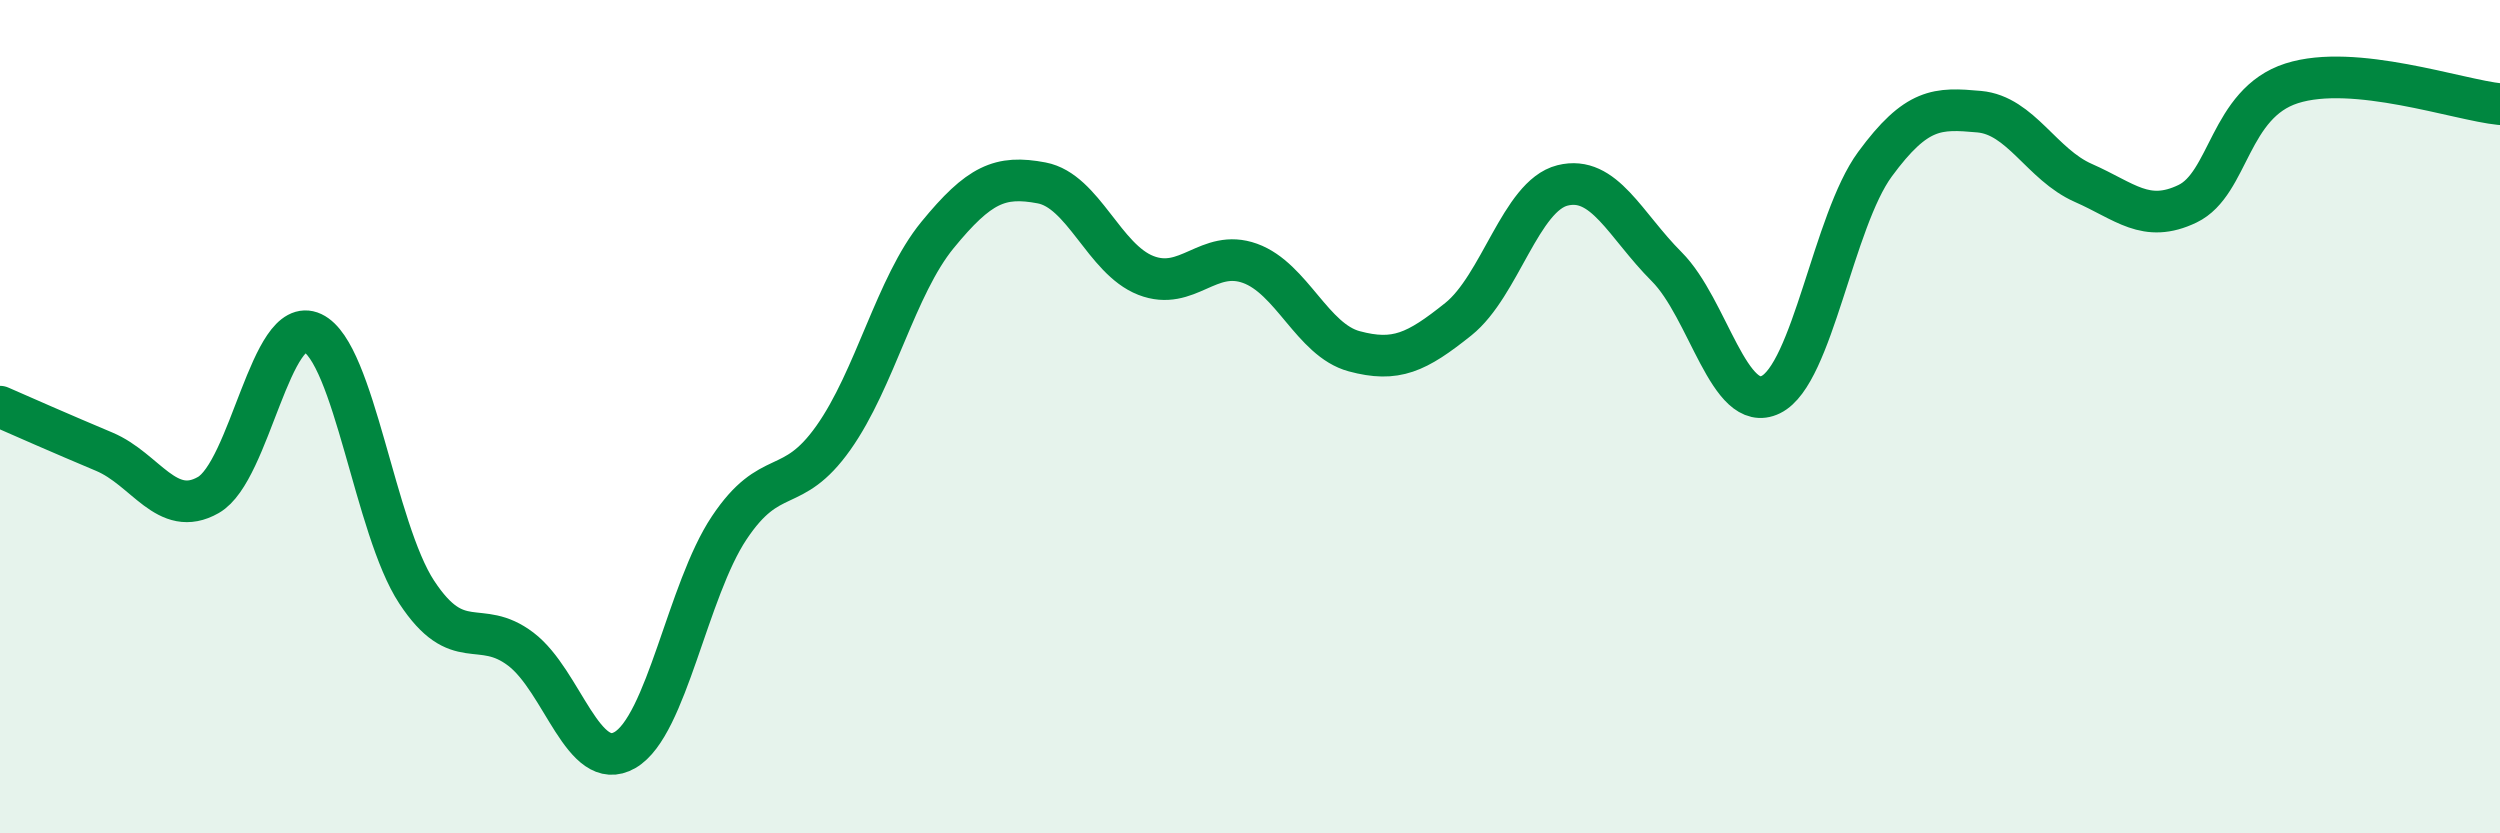 
    <svg width="60" height="20" viewBox="0 0 60 20" xmlns="http://www.w3.org/2000/svg">
      <path
        d="M 0,9.76 C 0.5,9.98 1.5,10.42 2.5,10.84 C 3.5,11.26 4,12.45 5,11.88 C 6,11.31 6.5,7.52 7.5,7.99 C 8.5,8.46 9,12.69 10,14.21 C 11,15.73 11.5,14.82 12.5,15.58 C 13.5,16.34 14,18.58 15,18 C 16,17.42 16.5,14.17 17.5,12.67 C 18.5,11.17 19,11.92 20,10.51 C 21,9.1 21.5,6.86 22.5,5.64 C 23.5,4.42 24,4.2 25,4.39 C 26,4.58 26.5,6.22 27.5,6.61 C 28.5,7 29,5.96 30,6.32 C 31,6.68 31.5,8.16 32.5,8.43 C 33.5,8.7 34,8.46 35,7.66 C 36,6.86 36.5,4.7 37.5,4.45 C 38.5,4.2 39,5.4 40,6.4 C 41,7.4 41.5,9.96 42.5,9.47 C 43.5,8.98 44,5.3 45,3.94 C 46,2.58 46.5,2.59 47.5,2.68 C 48.5,2.77 49,3.95 50,4.39 C 51,4.83 51.5,5.37 52.5,4.89 C 53.5,4.41 53.5,2.48 55,2 C 56.5,1.52 59,2.4 60,2.5L60 20L0 20Z"
        fill="#008740"
        opacity="0.1"
        stroke-linecap="round"
        stroke-linejoin="round"
      />
      <path
        d="M 0,9.76 C 0.5,9.98 1.5,10.42 2.5,10.84 C 3.5,11.26 4,12.45 5,11.88 C 6,11.31 6.5,7.52 7.5,7.99 C 8.5,8.46 9,12.69 10,14.21 C 11,15.73 11.5,14.82 12.5,15.58 C 13.5,16.34 14,18.58 15,18 C 16,17.42 16.5,14.17 17.5,12.67 C 18.5,11.17 19,11.92 20,10.51 C 21,9.1 21.5,6.86 22.5,5.64 C 23.5,4.42 24,4.2 25,4.39 C 26,4.58 26.5,6.22 27.5,6.61 C 28.5,7 29,5.96 30,6.32 C 31,6.68 31.5,8.16 32.5,8.43 C 33.5,8.7 34,8.46 35,7.66 C 36,6.86 36.5,4.7 37.5,4.45 C 38.5,4.2 39,5.4 40,6.4 C 41,7.4 41.5,9.96 42.5,9.47 C 43.5,8.98 44,5.3 45,3.94 C 46,2.58 46.5,2.59 47.5,2.68 C 48.5,2.77 49,3.95 50,4.39 C 51,4.83 51.5,5.37 52.5,4.89 C 53.5,4.41 53.5,2.48 55,2 C 56.5,1.52 59,2.4 60,2.5"
        stroke="#008740"
        stroke-width="1"
        fill="none"
        stroke-linecap="round"
        stroke-linejoin="round"
      />
    </svg>
  